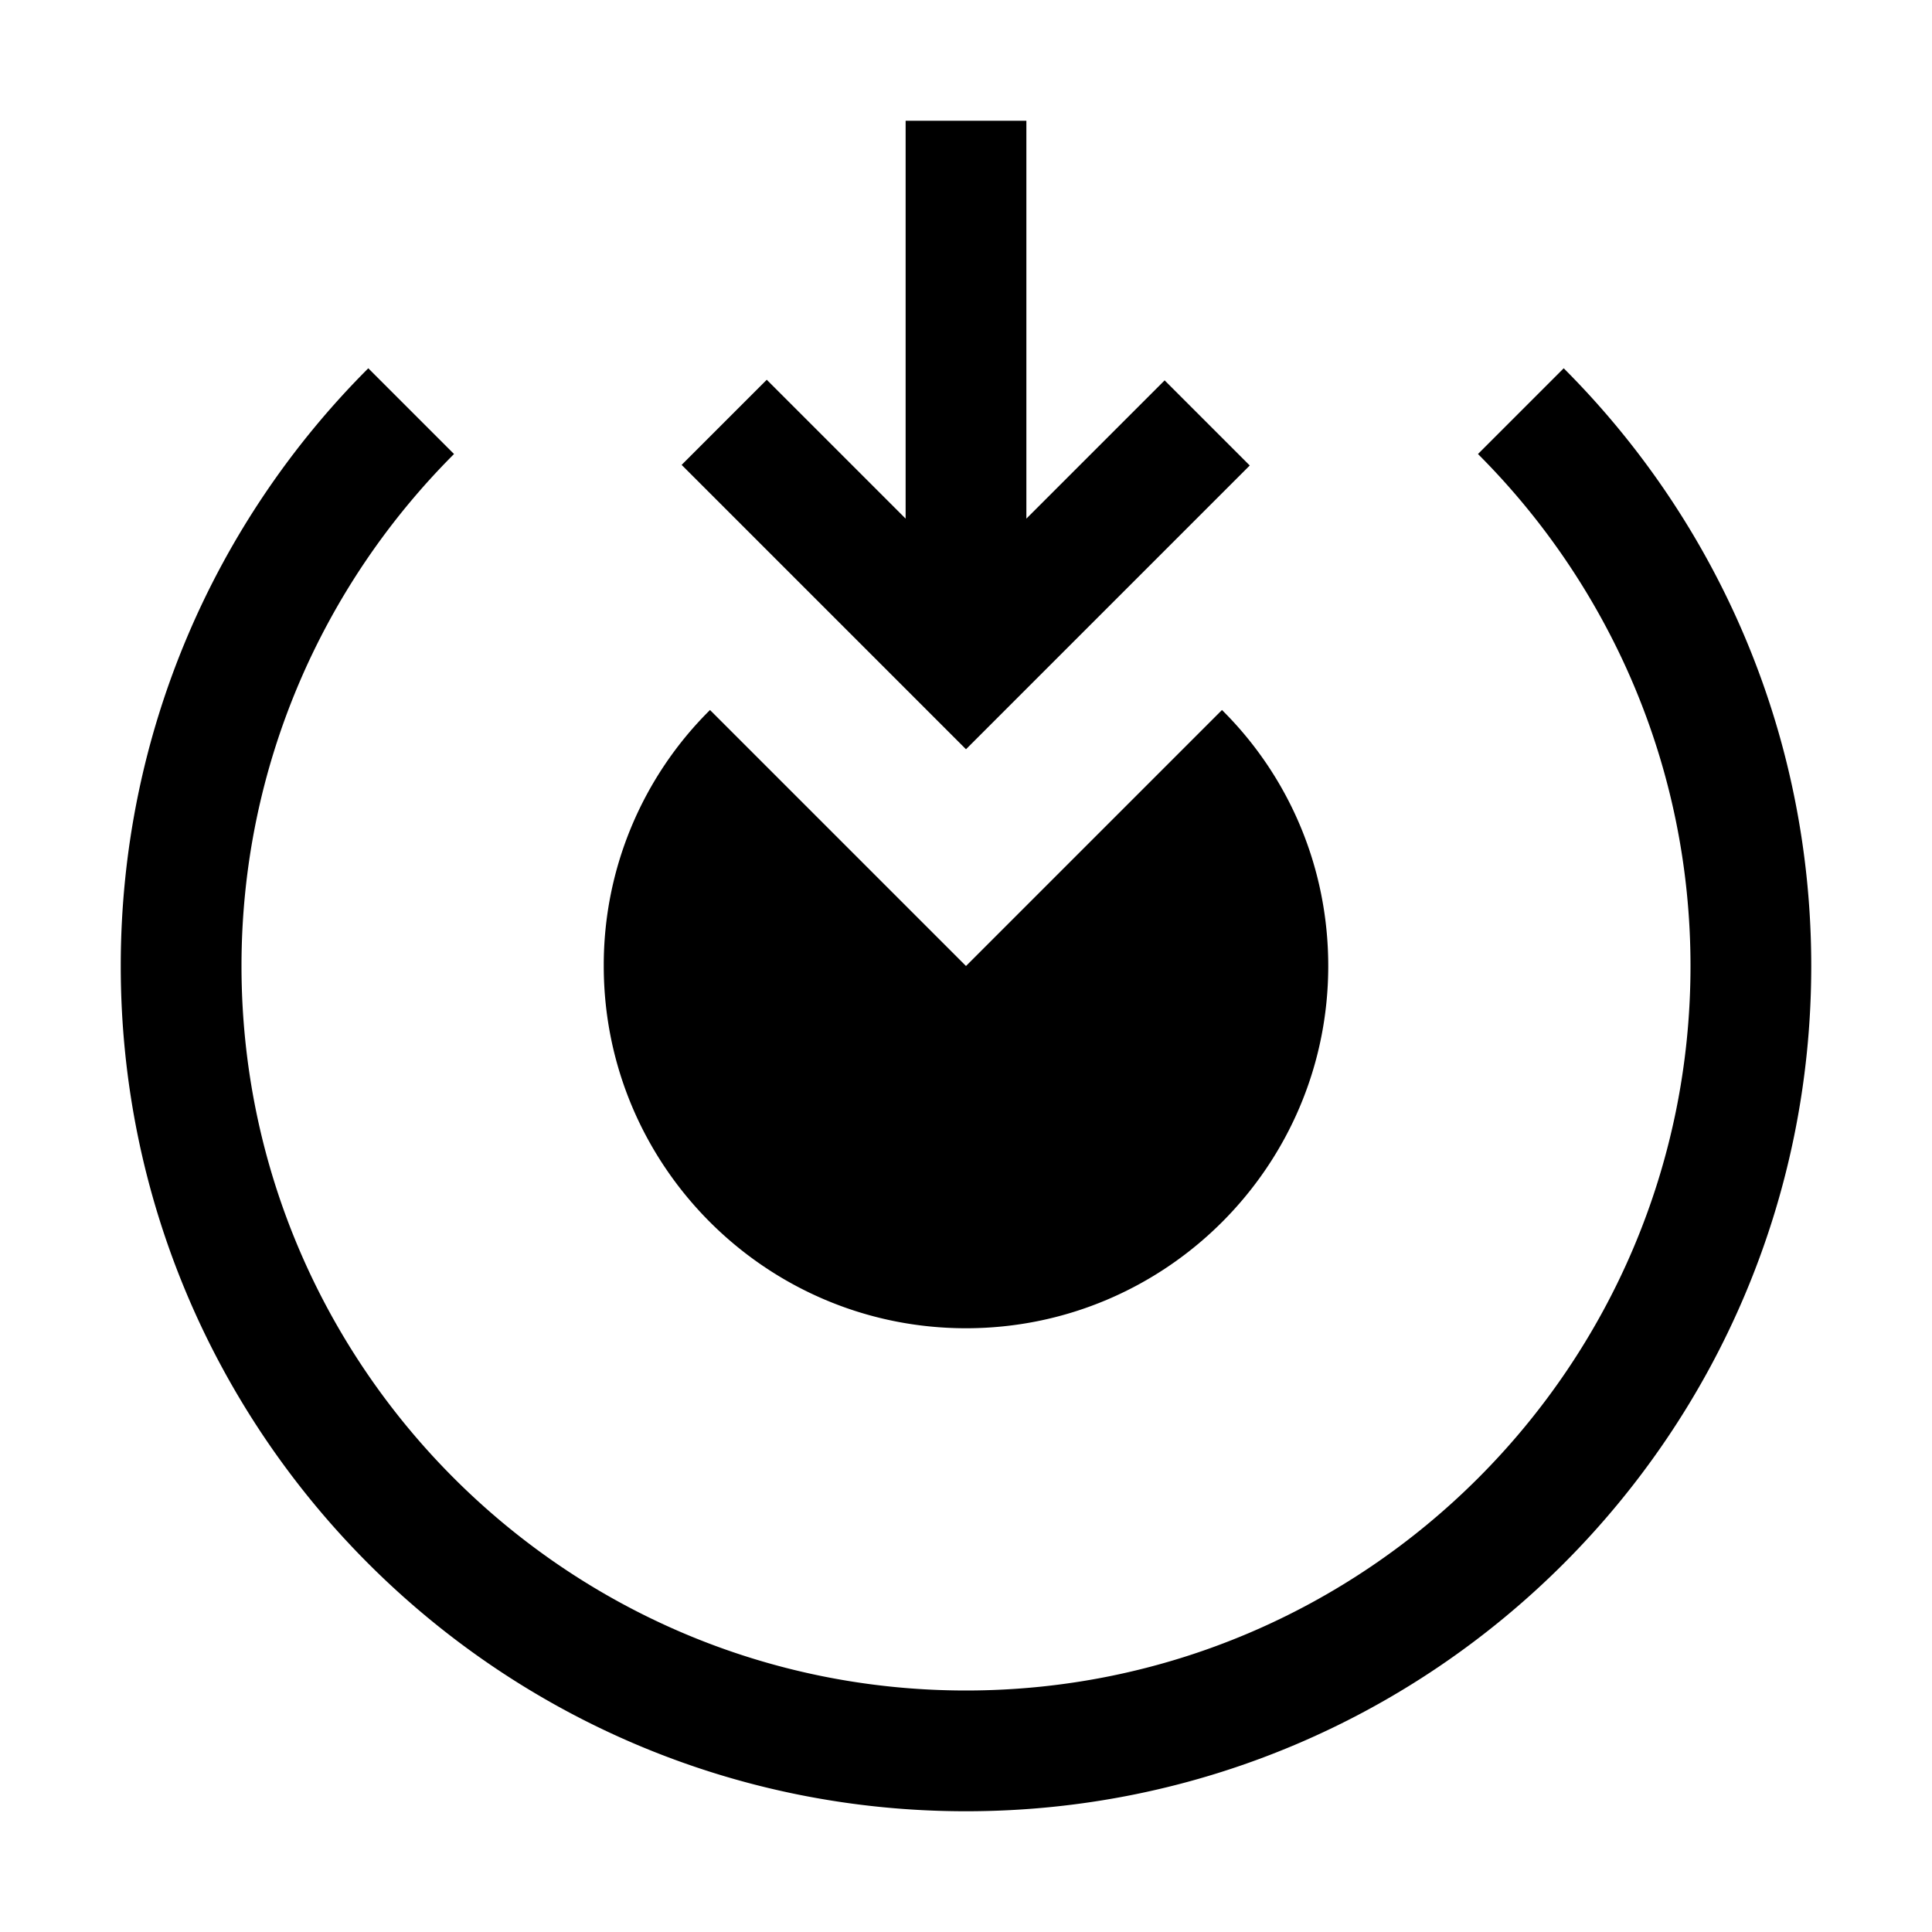<svg xmlns="http://www.w3.org/2000/svg" style="enable-background:new 0 0 32 32" viewBox="0 0 32 32"><path d="M17 2v6.59l2.29-2.29 1.41 1.41-4.7 4.7-4.71-4.71 1.41-1.41 2.3 2.3V2h2zm7.48 5.52C26.65 9.69 28 12.69 28 16c0 6.62-5.38 12-12 12S4 22.62 4 16c0-3.31 1.35-6.31 3.52-8.48L6.1 6.1C3.57 8.63 2 12.13 2 16c0 7.73 6.27 14 14 14s14-6.27 14-14c0-3.87-1.57-7.37-4.1-9.9l-1.42 1.42zM16 16l-4.24-4.24A5.944 5.944 0 0010 16c0 3.31 2.69 6 6 6s6-2.69 6-6c0-1.66-.67-3.16-1.76-4.24L16 16z"/></svg>
